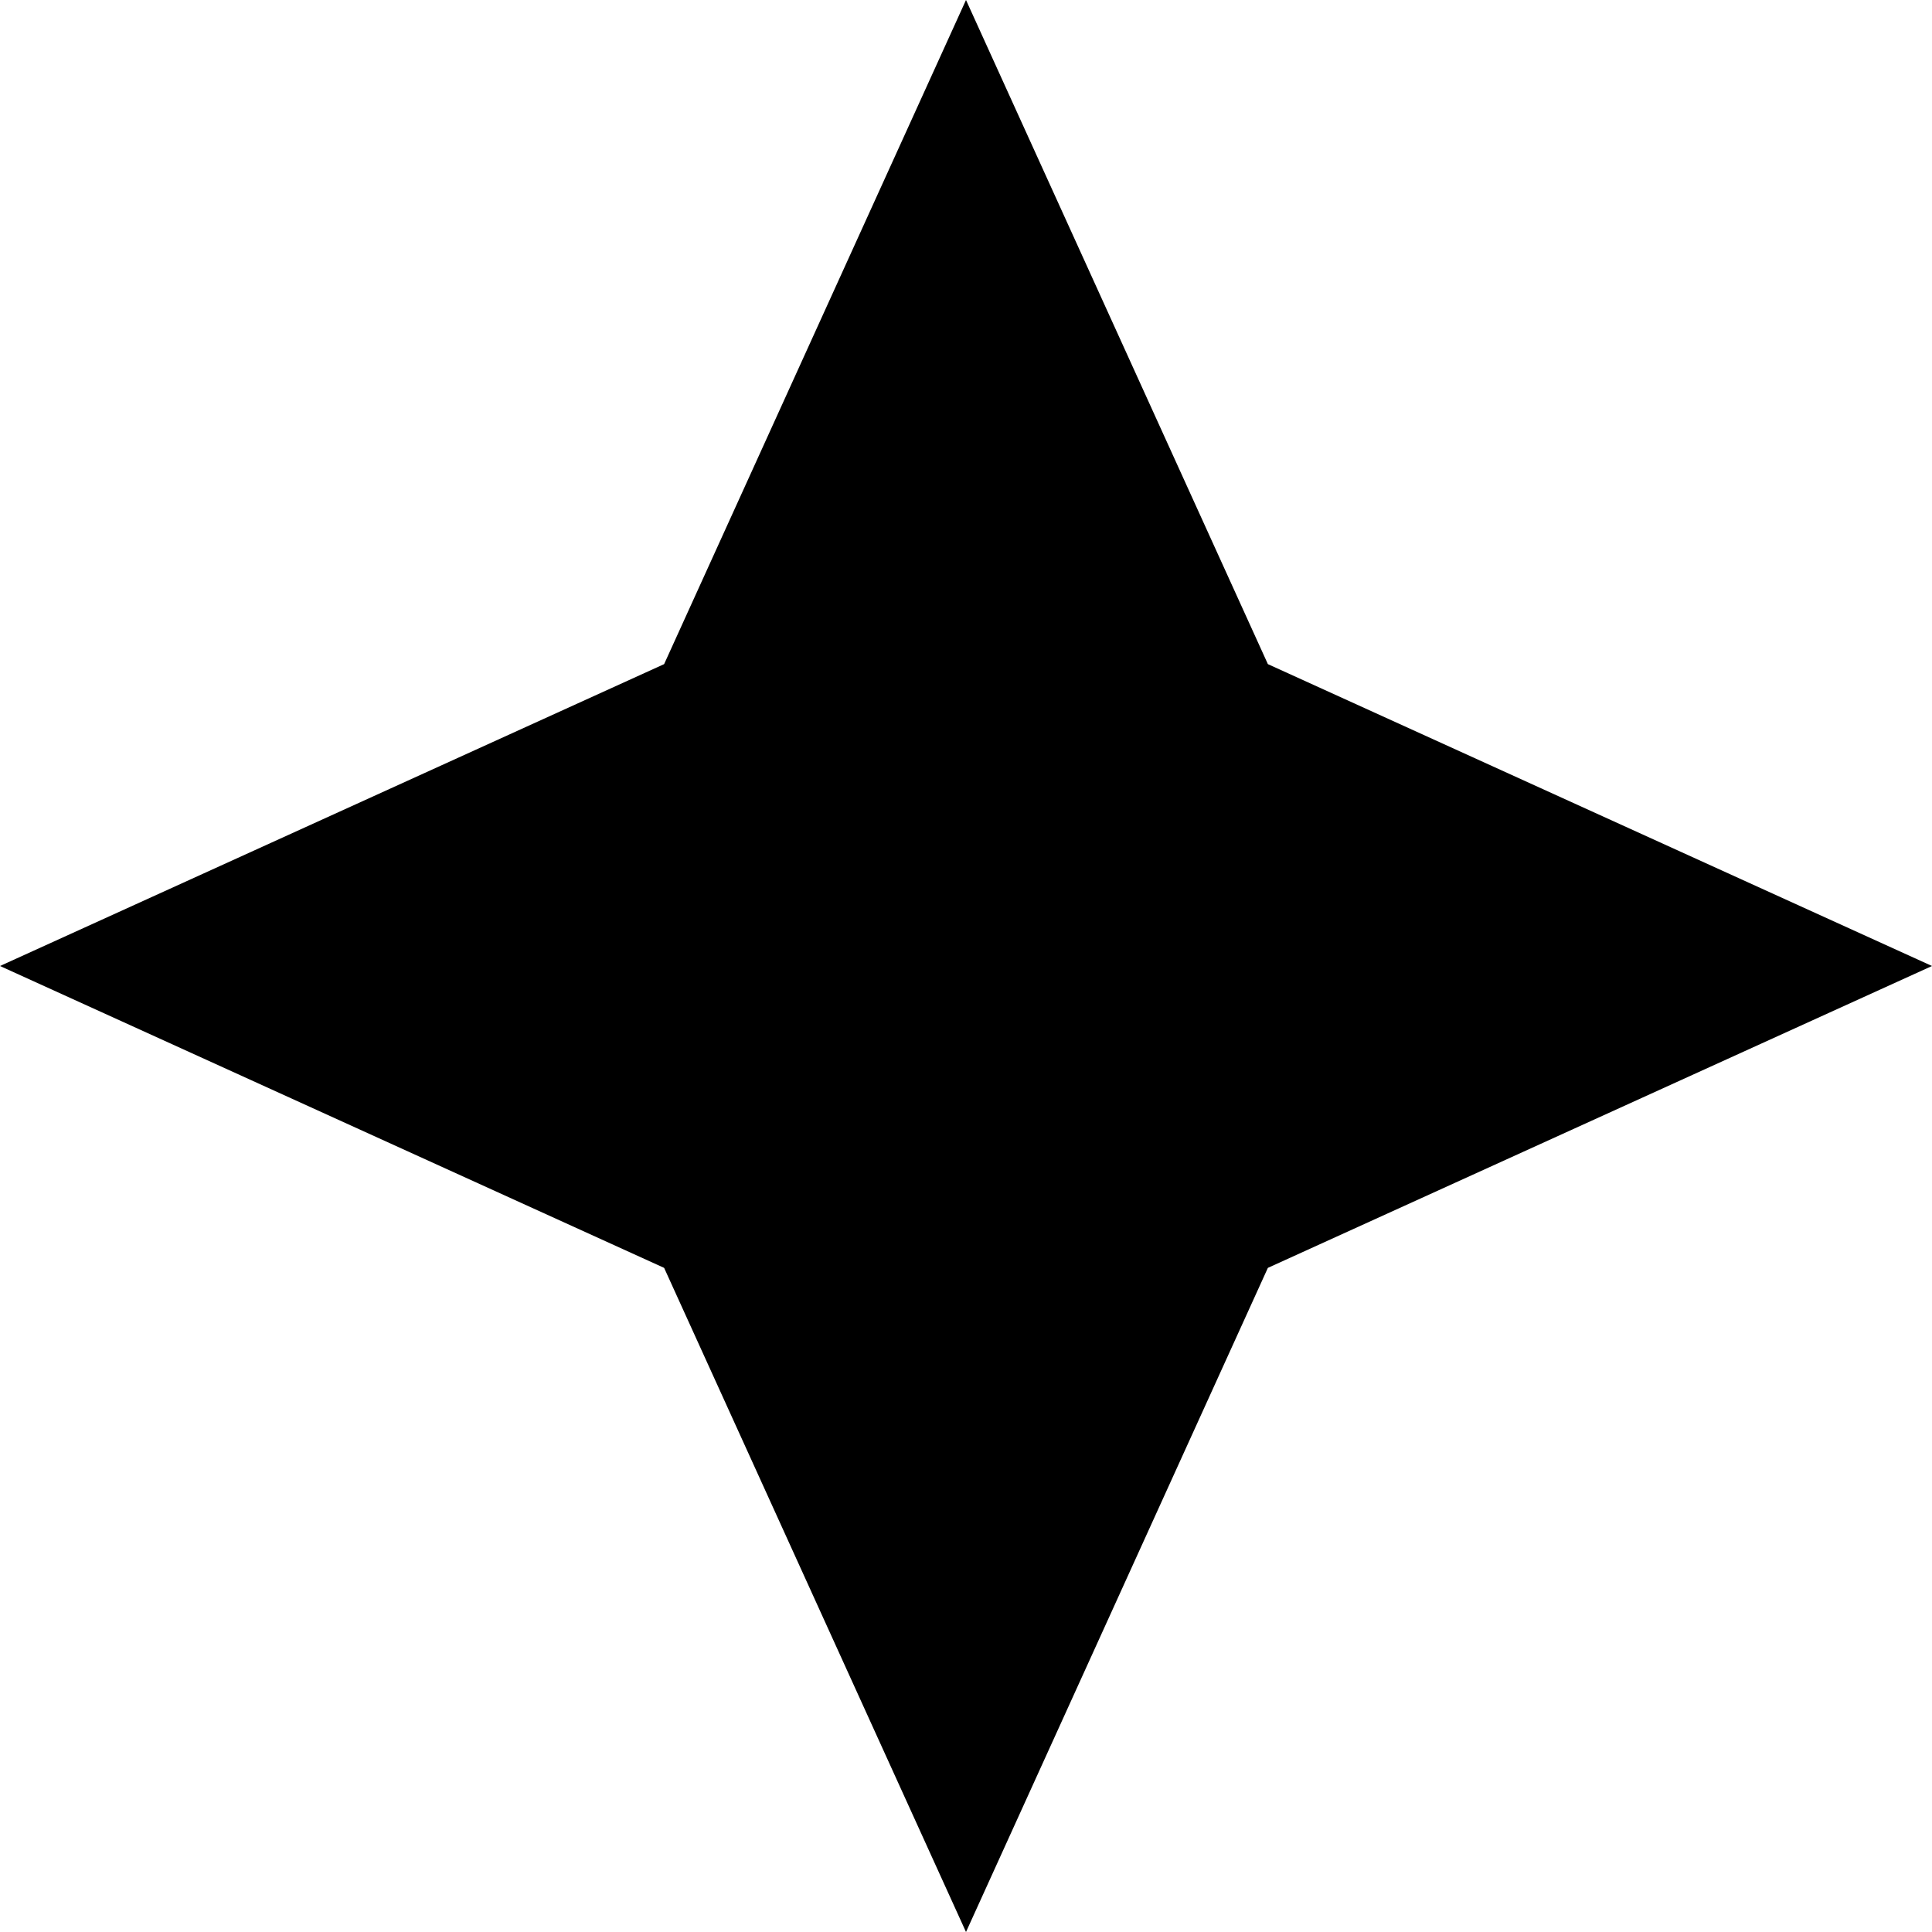 <?xml version="1.0" encoding="UTF-8"?>
<svg width="16" height="16" viewBox="0 0 16 16" fill="none" xmlns="http://www.w3.org/2000/svg">
  <path d="M8 0L10.5 5.5L16 8L10.5 10.5L8 16L5.5 10.5L0 8L5.5 5.5L8 0Z" fill="black"/>
</svg>